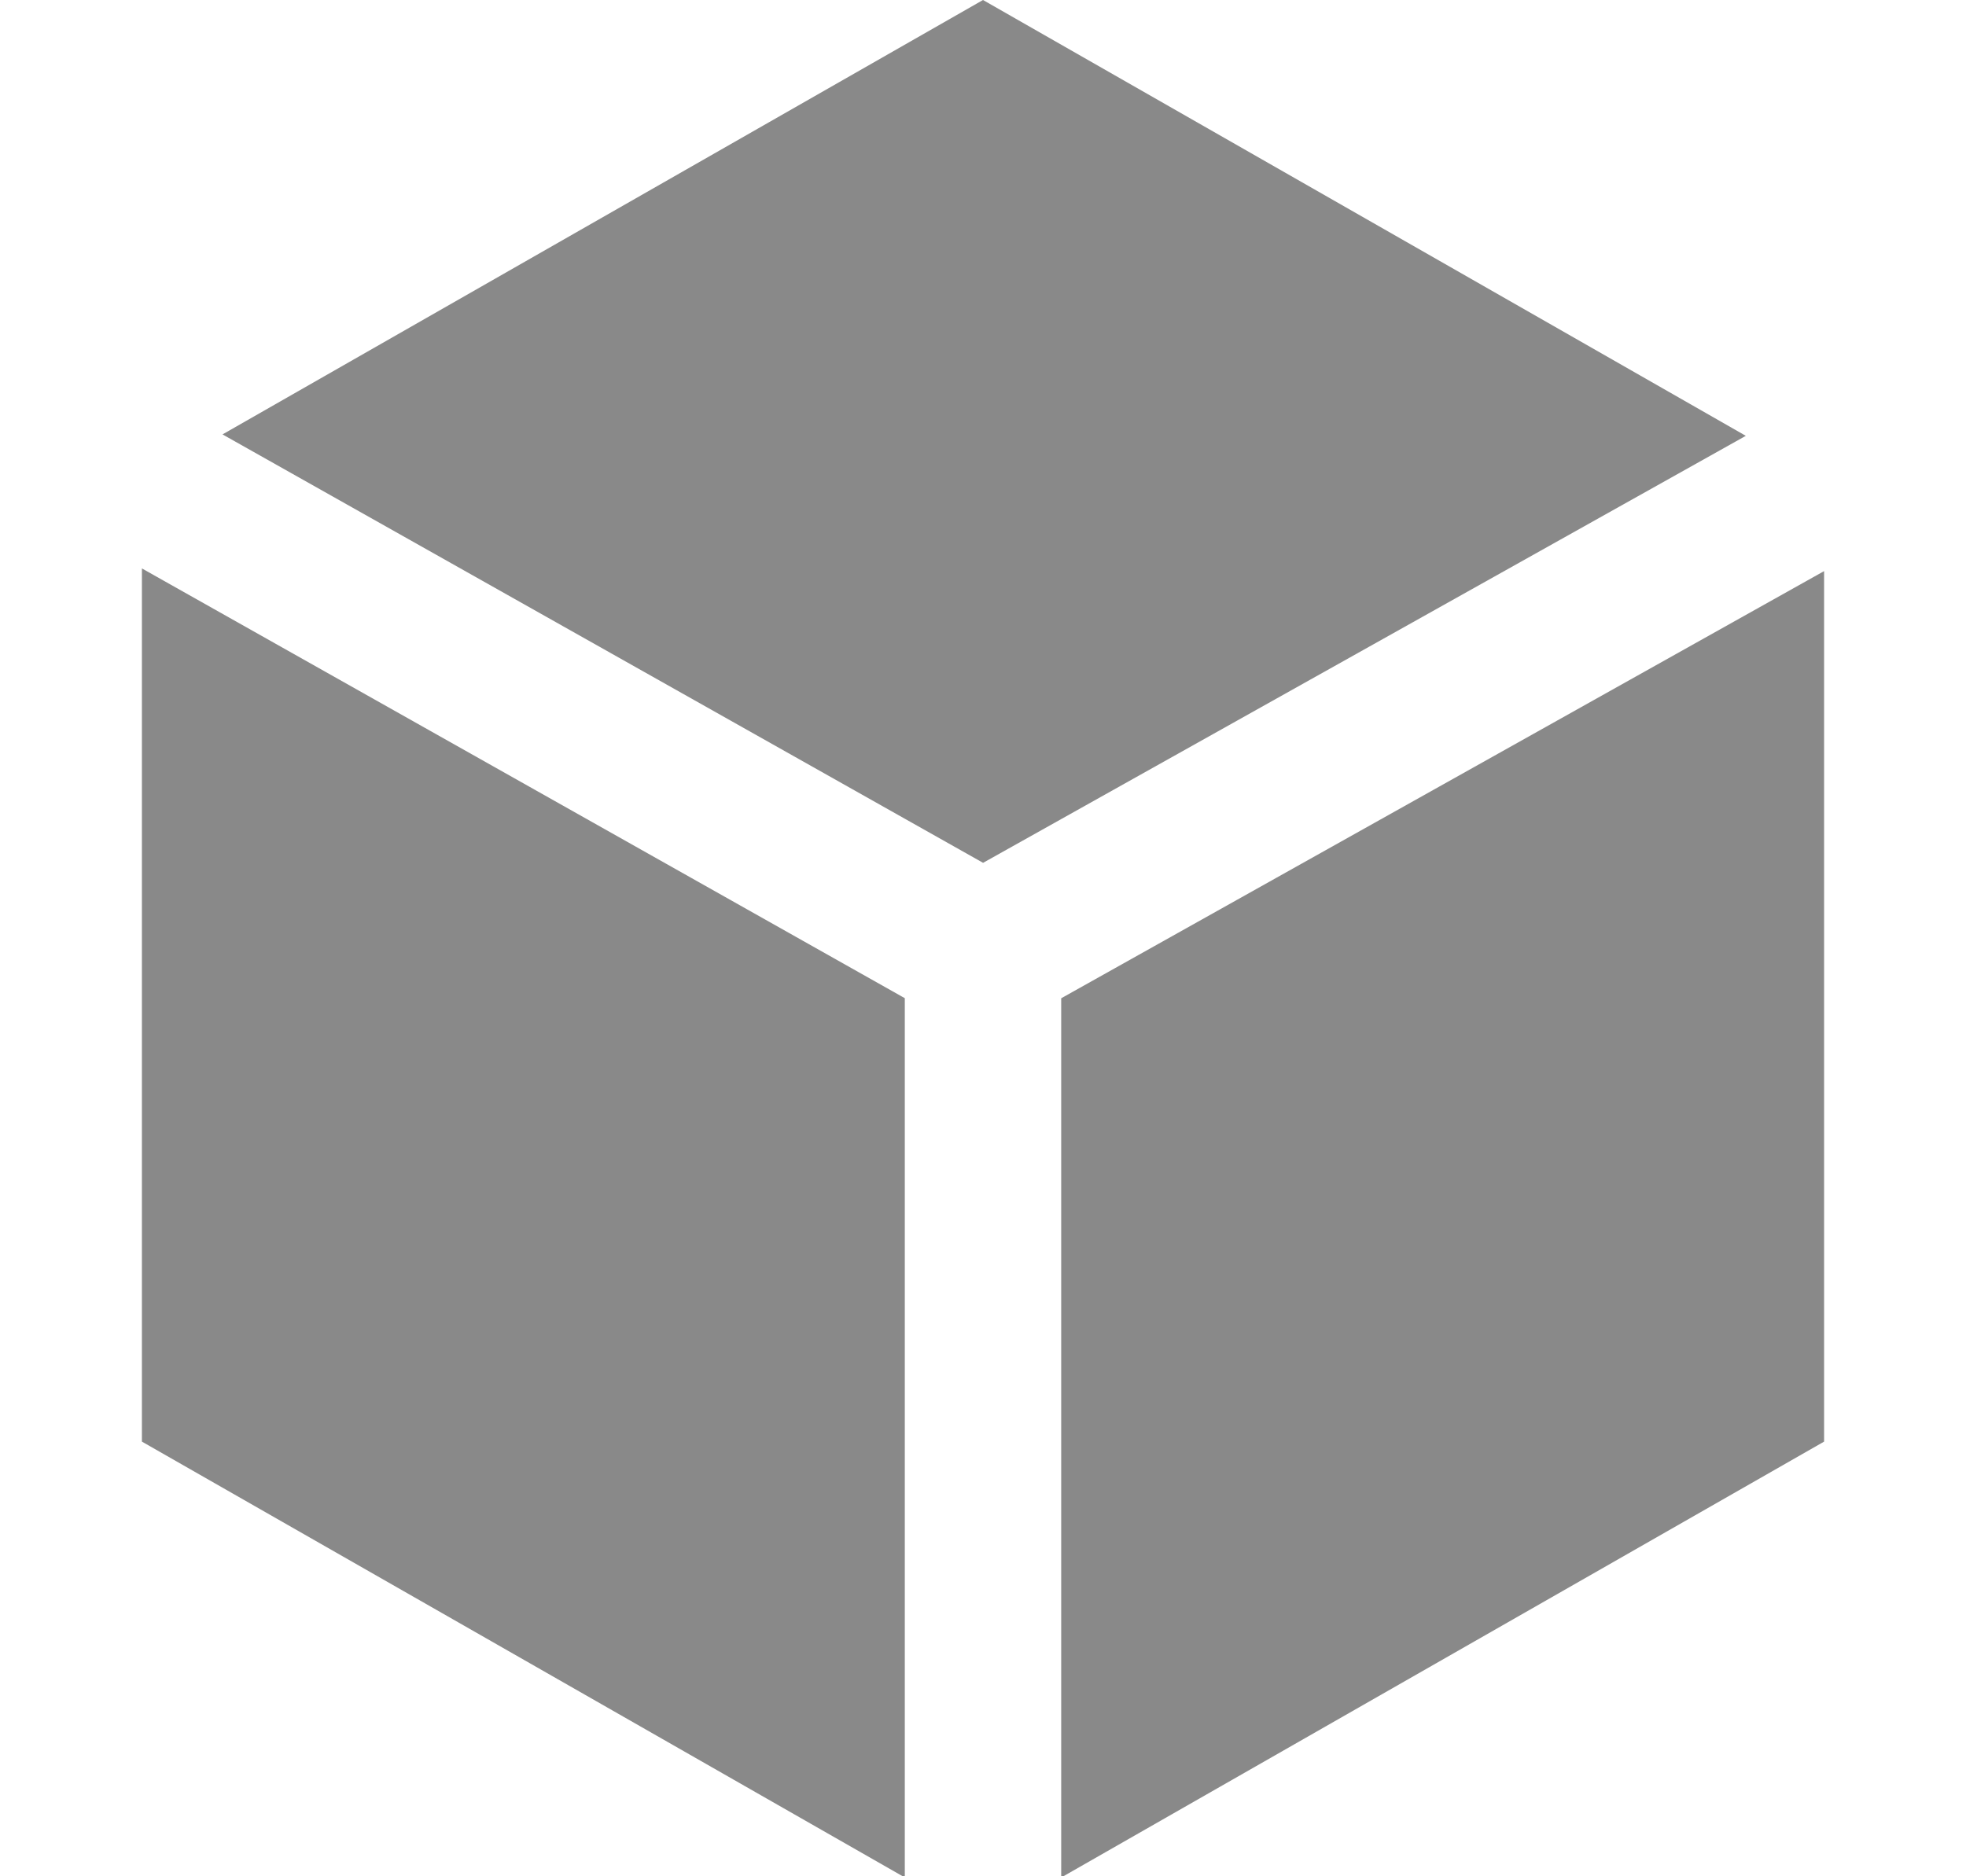 <svg width="22" height="21" viewBox="0 0 22 21" fill="none" xmlns="http://www.w3.org/2000/svg">
<g clip-path="url(#clip0_6586_15375)">
<path d="M11.001 9.657L19.536 4.878L11 0L2.49 4.862L11.001 9.657Z" fill="#898989"/>
<path d="M11.875 11.173V21H11.899L20.412 16.135V6.392L11.875 11.173Z" fill="#898989"/>
<path d="M10.125 11.172L1.588 6.362V16.135L10.102 21H10.125V11.172Z" fill="#898989"/>
</g>
<defs>
<clipPath id="clip0_6586_15375">
<rect width="21" height="21" fill="white" transform="translate(0.5)"/>
</clipPath>
</defs>
</svg>
